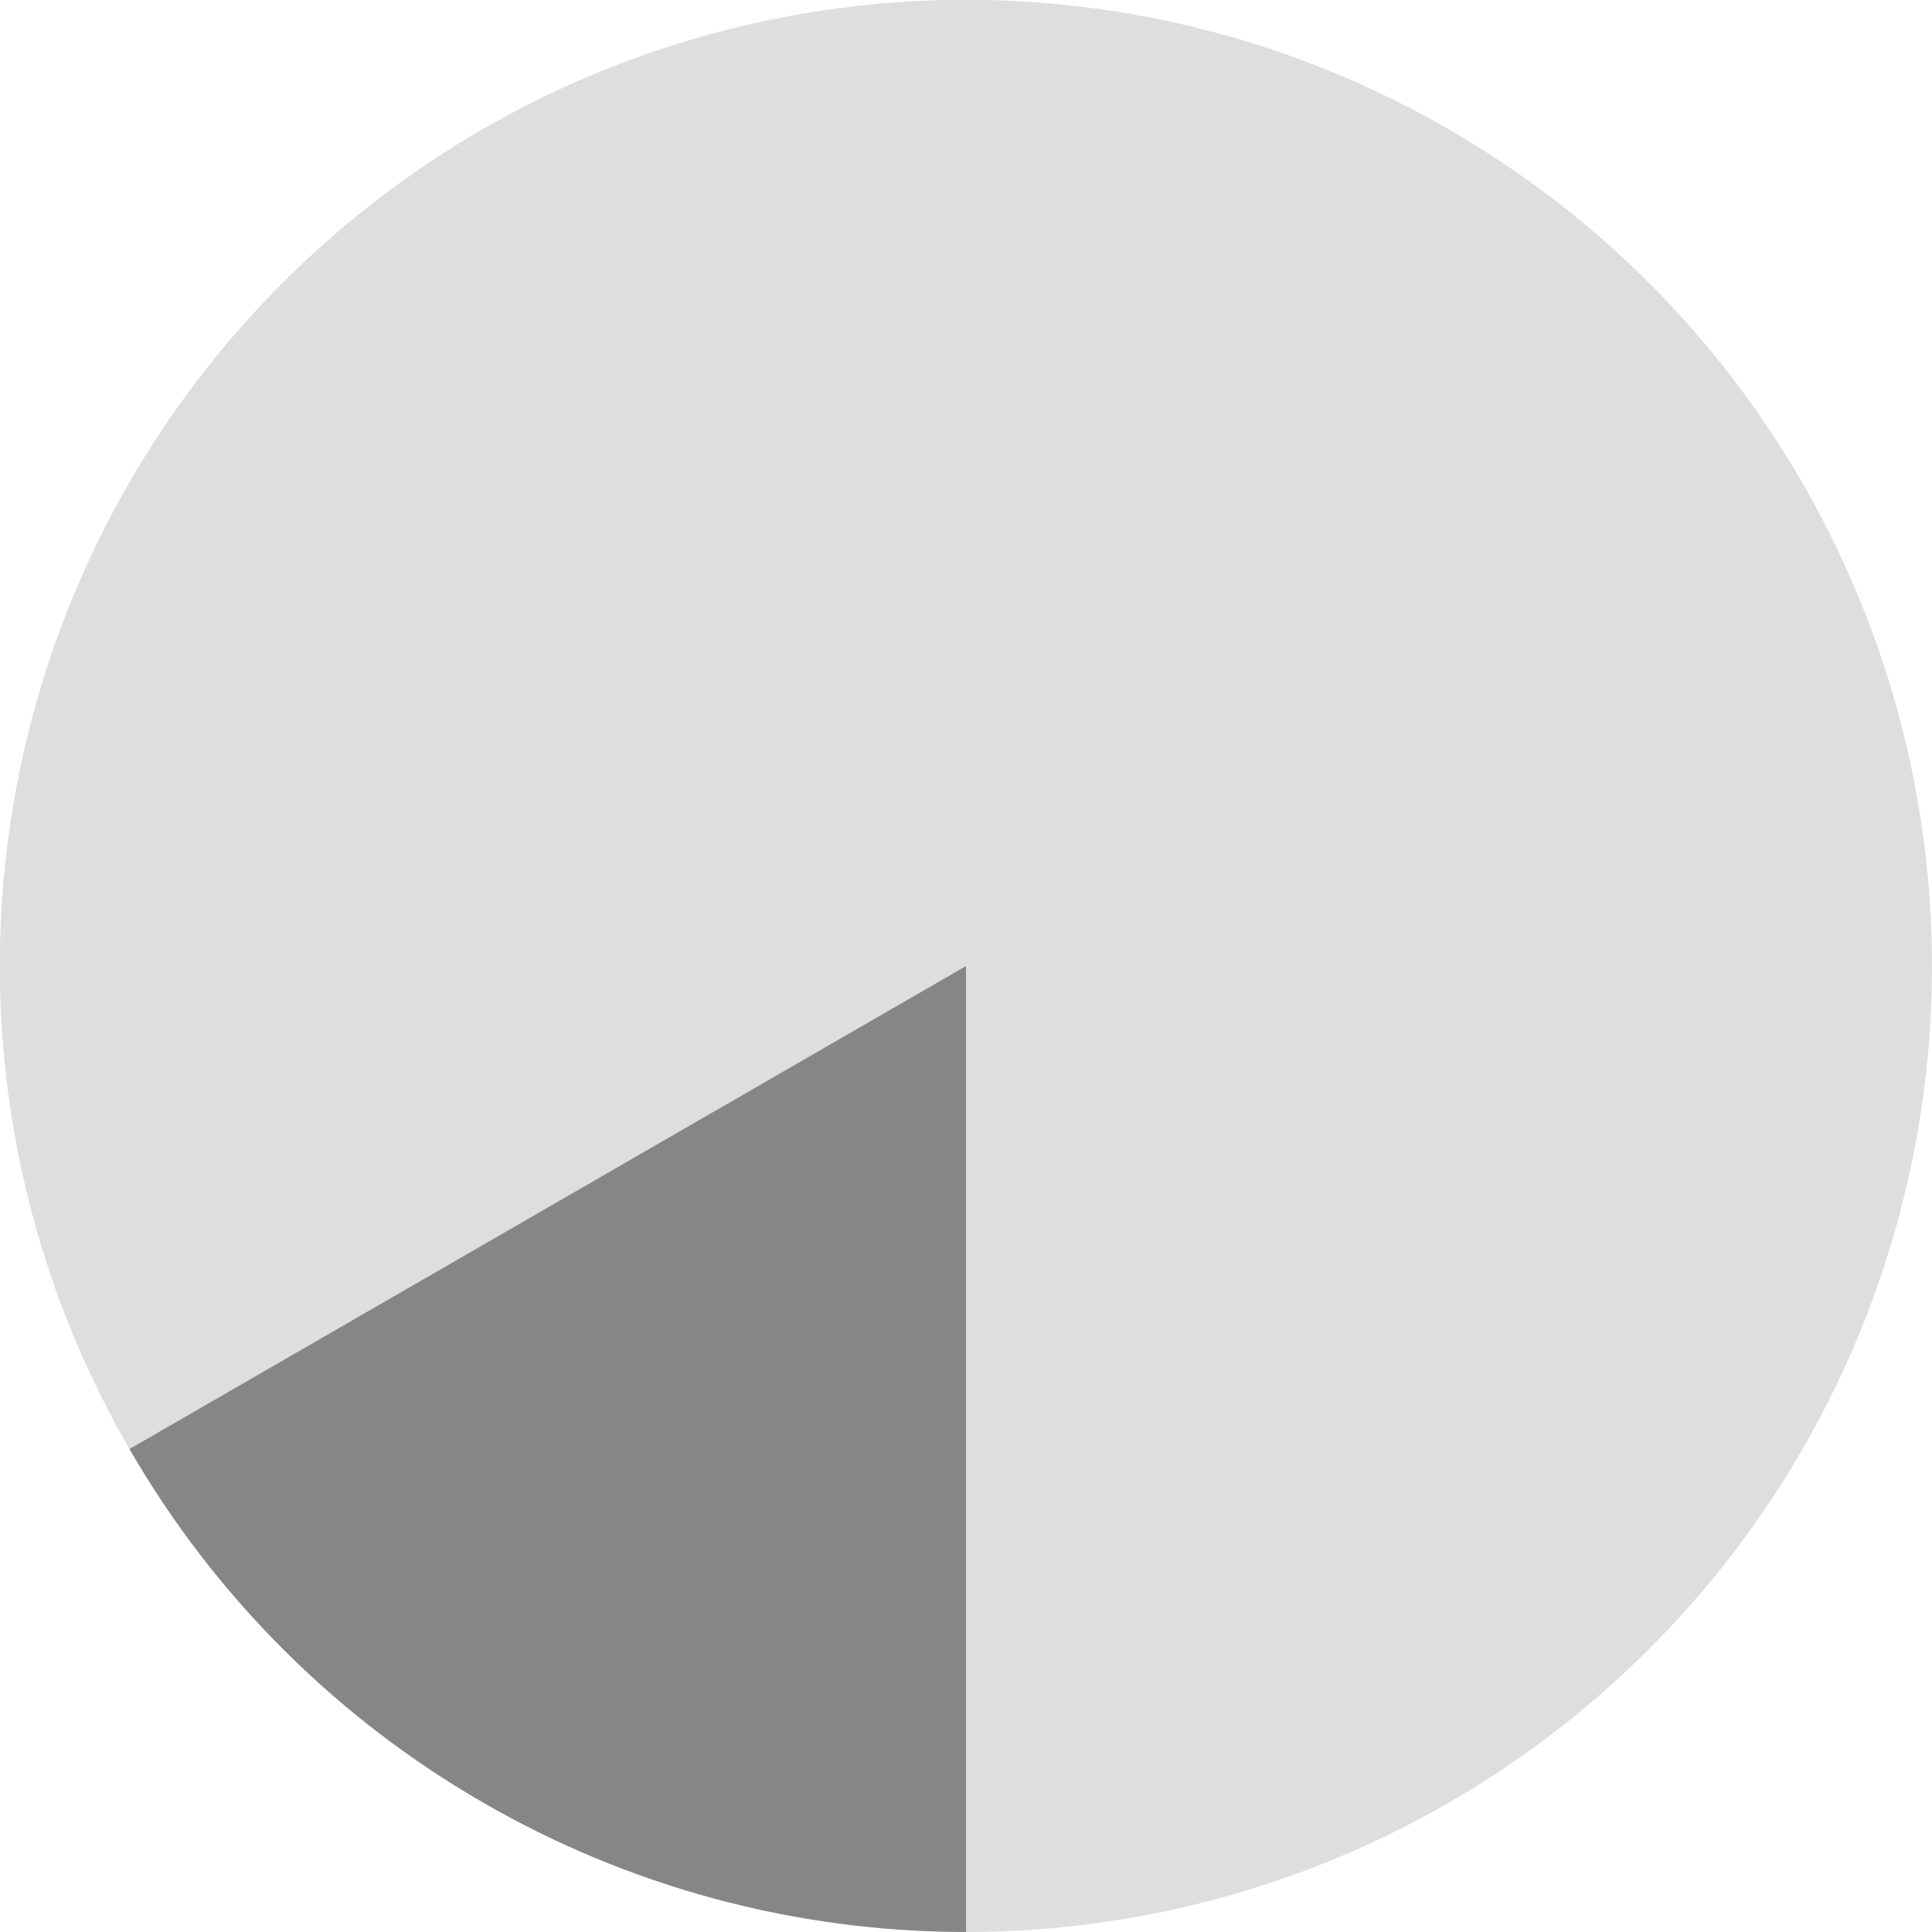 <?xml version="1.0" encoding="utf-8"?>
<!-- Generator: Adobe Illustrator 28.2.0, SVG Export Plug-In . SVG Version: 6.00 Build 0)  -->
<svg version="1.1" id="_レイヤー_1" xmlns="http://www.w3.org/2000/svg" xmlns:xlink="http://www.w3.org/1999/xlink" x="0px"
	 y="0px" viewBox="0 0 300 300" style="enable-background:new 0 0 300 300;" xml:space="preserve">
<style type="text/css">
	.st0{opacity:0.7;fill:#D1D1D1;enable-background:new    ;}
	.st1{fill:#868686;}
</style>
<g id="_グループ_36701">
	<g id="Ring_Chart6">
		<path id="_パス_23238" class="st0" d="M20.1,225c-34-58.8-24.2-133.1,23.8-181.1c48-48,122.3-57.8,181.1-23.8
			s87.4,103.1,69.9,168.7C277.3,254.4,217.9,300,150,300V150L20.1,225z"/>
		<path id="_パス_23239" class="st1" d="M150,300c-53.6,0-103.1-28.6-129.9-75L150,150V300L150,300z"/>
	</g>
</g>
</svg>
